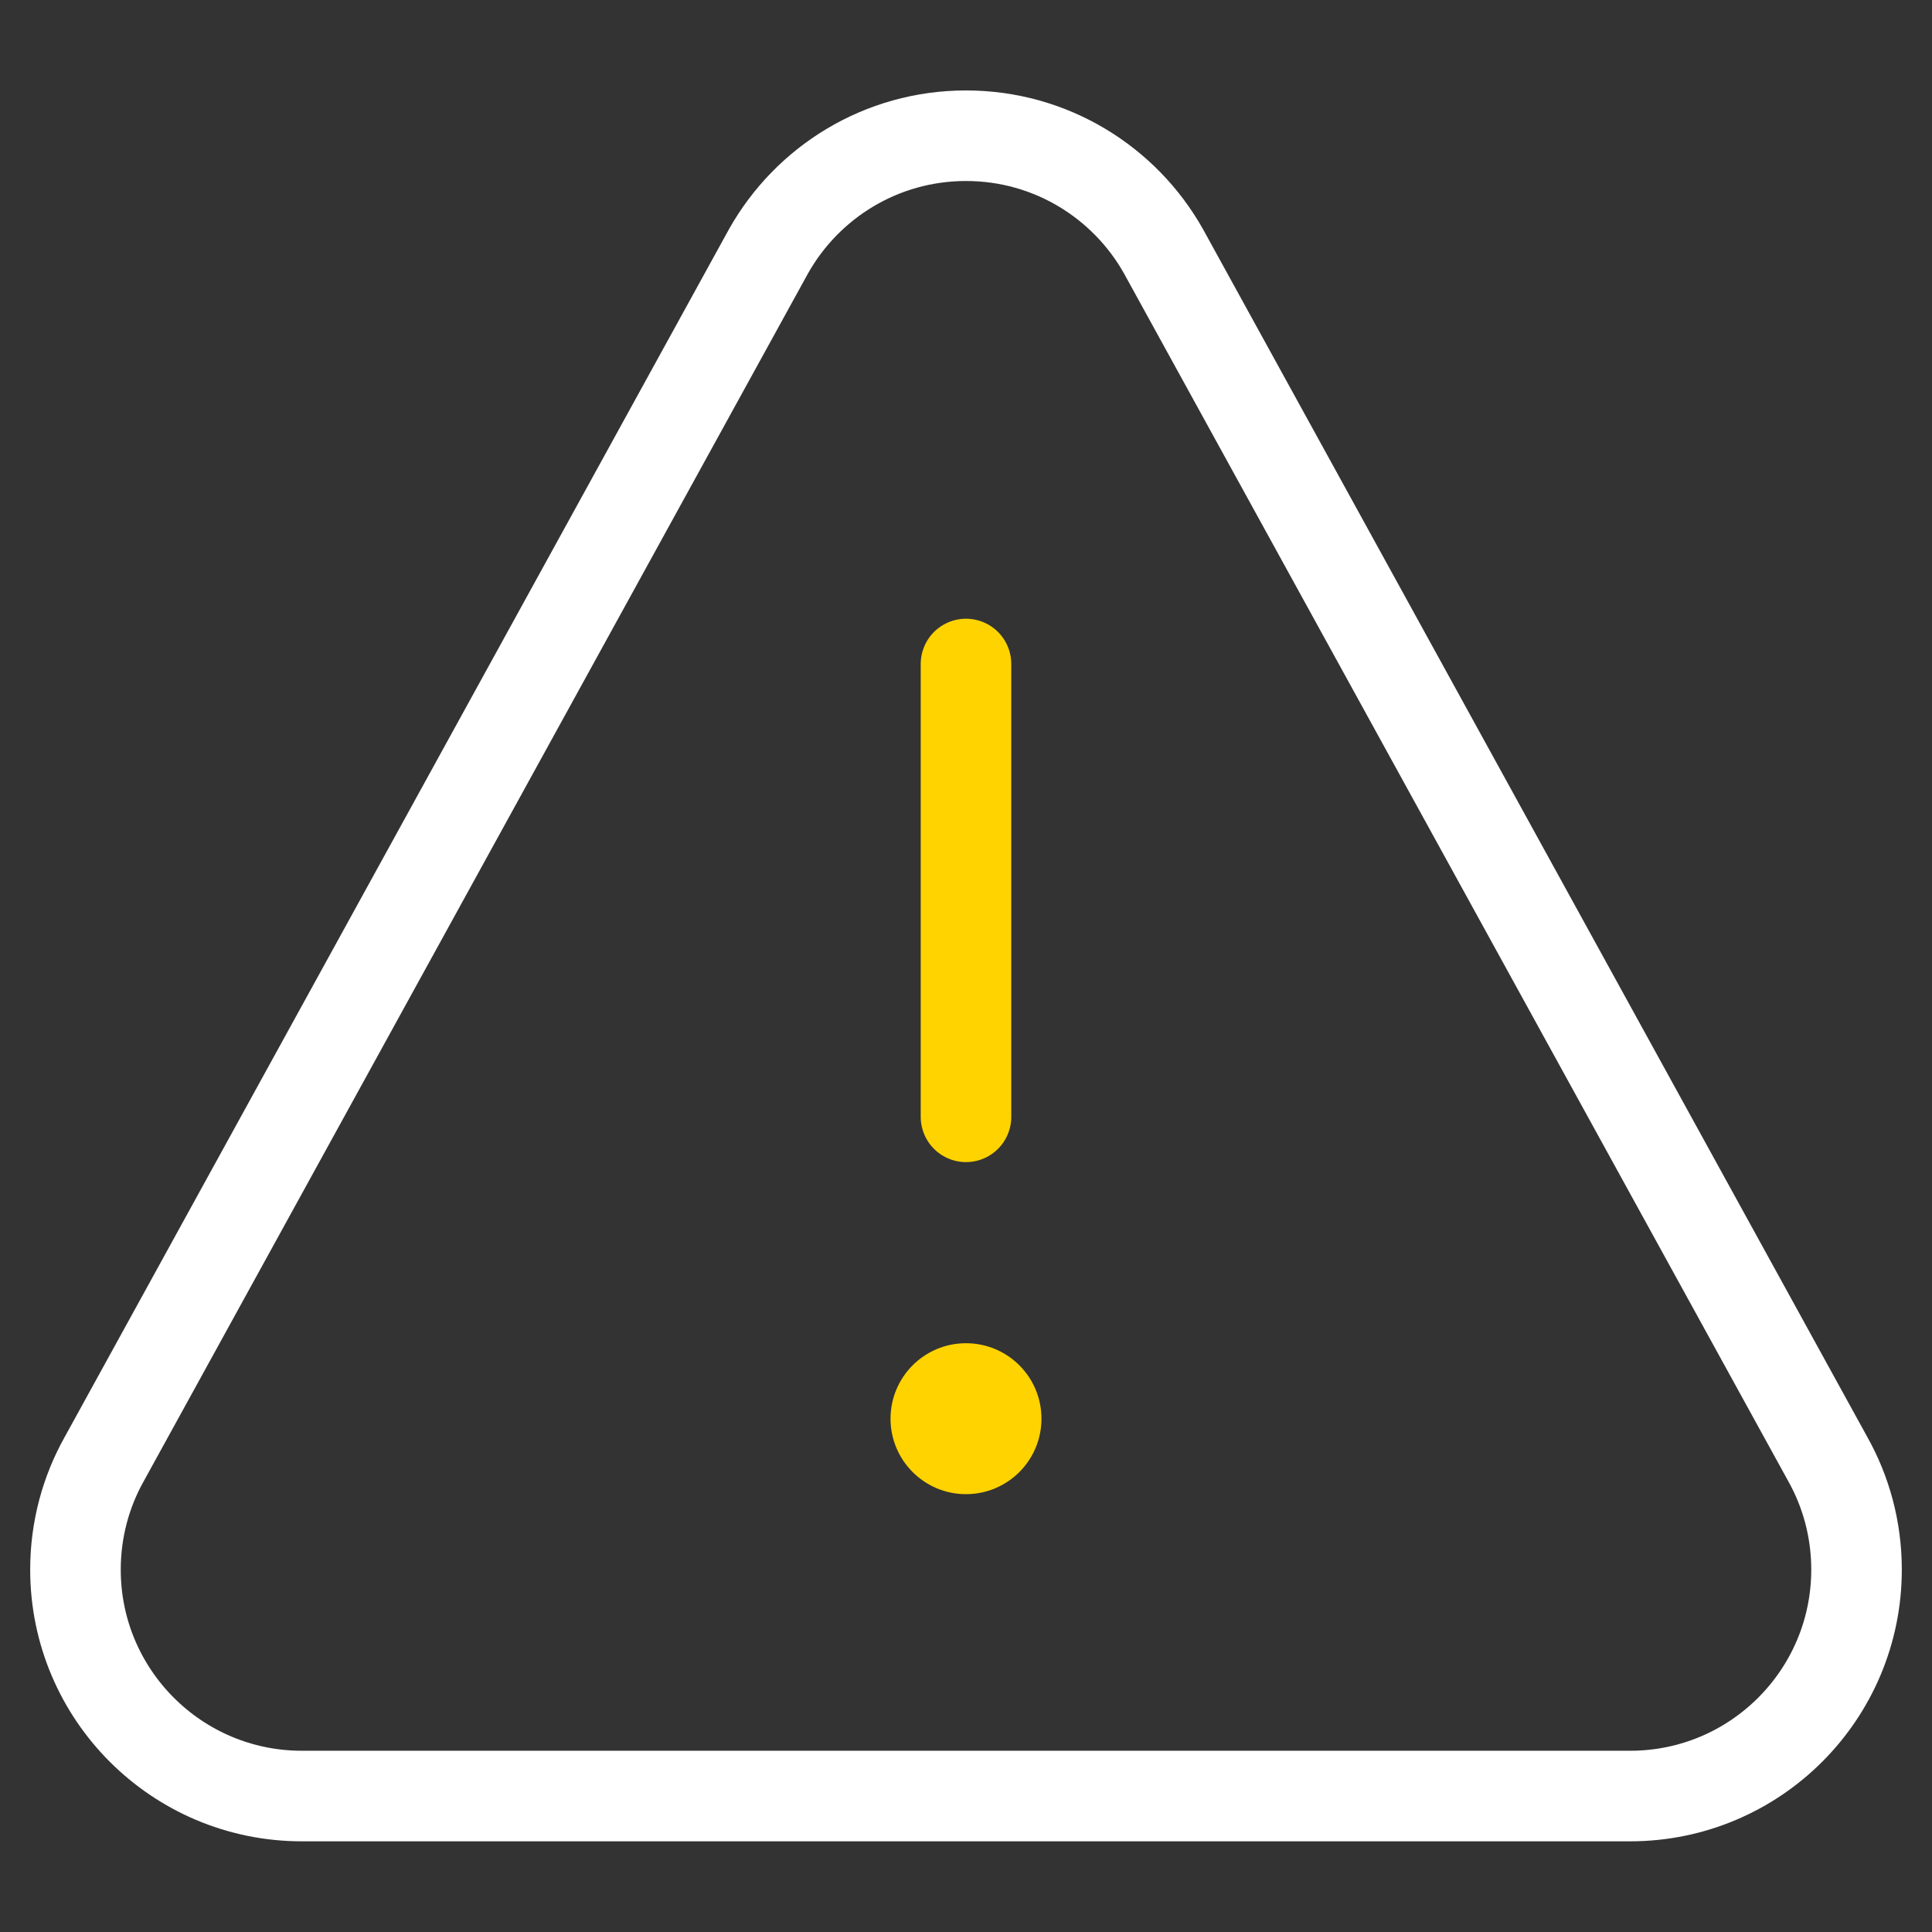 <svg width="32" height="32" viewBox="0 0 32 32" fill="none" xmlns="http://www.w3.org/2000/svg">
<rect x="0" y="0" width="32" height="32" fill="#333333" stroke="none"/>
<mask id="mask0_4028_286" style="mask-type:luminance" maskUnits="userSpaceOnUse" x="0" y="0" width="32" height="32">
<path d="M0 1.90735e-06H32V32H0V1.90735e-06Z" fill="white"/>
</mask>
<g mask="url(#mask0_4028_286)">
<path d="M5 29.748H27C29.071 29.748 30.75 28.069 30.75 25.998C30.75 25.331 30.576 24.704 30.271 24.162L19.271 4.162C18.628 3.019 17.404 2.248 16 2.248C14.596 2.248 13.372 3.019 12.729 4.162L1.729 24.162C1.424 24.704 1.25 25.331 1.25 25.998C1.25 28.069 2.929 29.748 5 29.748Z" stroke="white" stroke-width="1.5" stroke-miterlimit="10" stroke-linecap="round" stroke-linejoin="round"/>
<path d="M16 10.998V18.498" stroke="#FFD300" stroke-width="1.5" stroke-miterlimit="10" stroke-linecap="round" stroke-linejoin="round"/>
<path d="M17.25 23.498C17.25 24.188 16.69 24.748 16 24.748C15.31 24.748 14.75 24.188 14.75 23.498C14.75 22.807 15.31 22.248 16 22.248C16.69 22.248 17.25 22.807 17.25 23.498Z" fill="#FFD300"/>
</g>
</svg>
